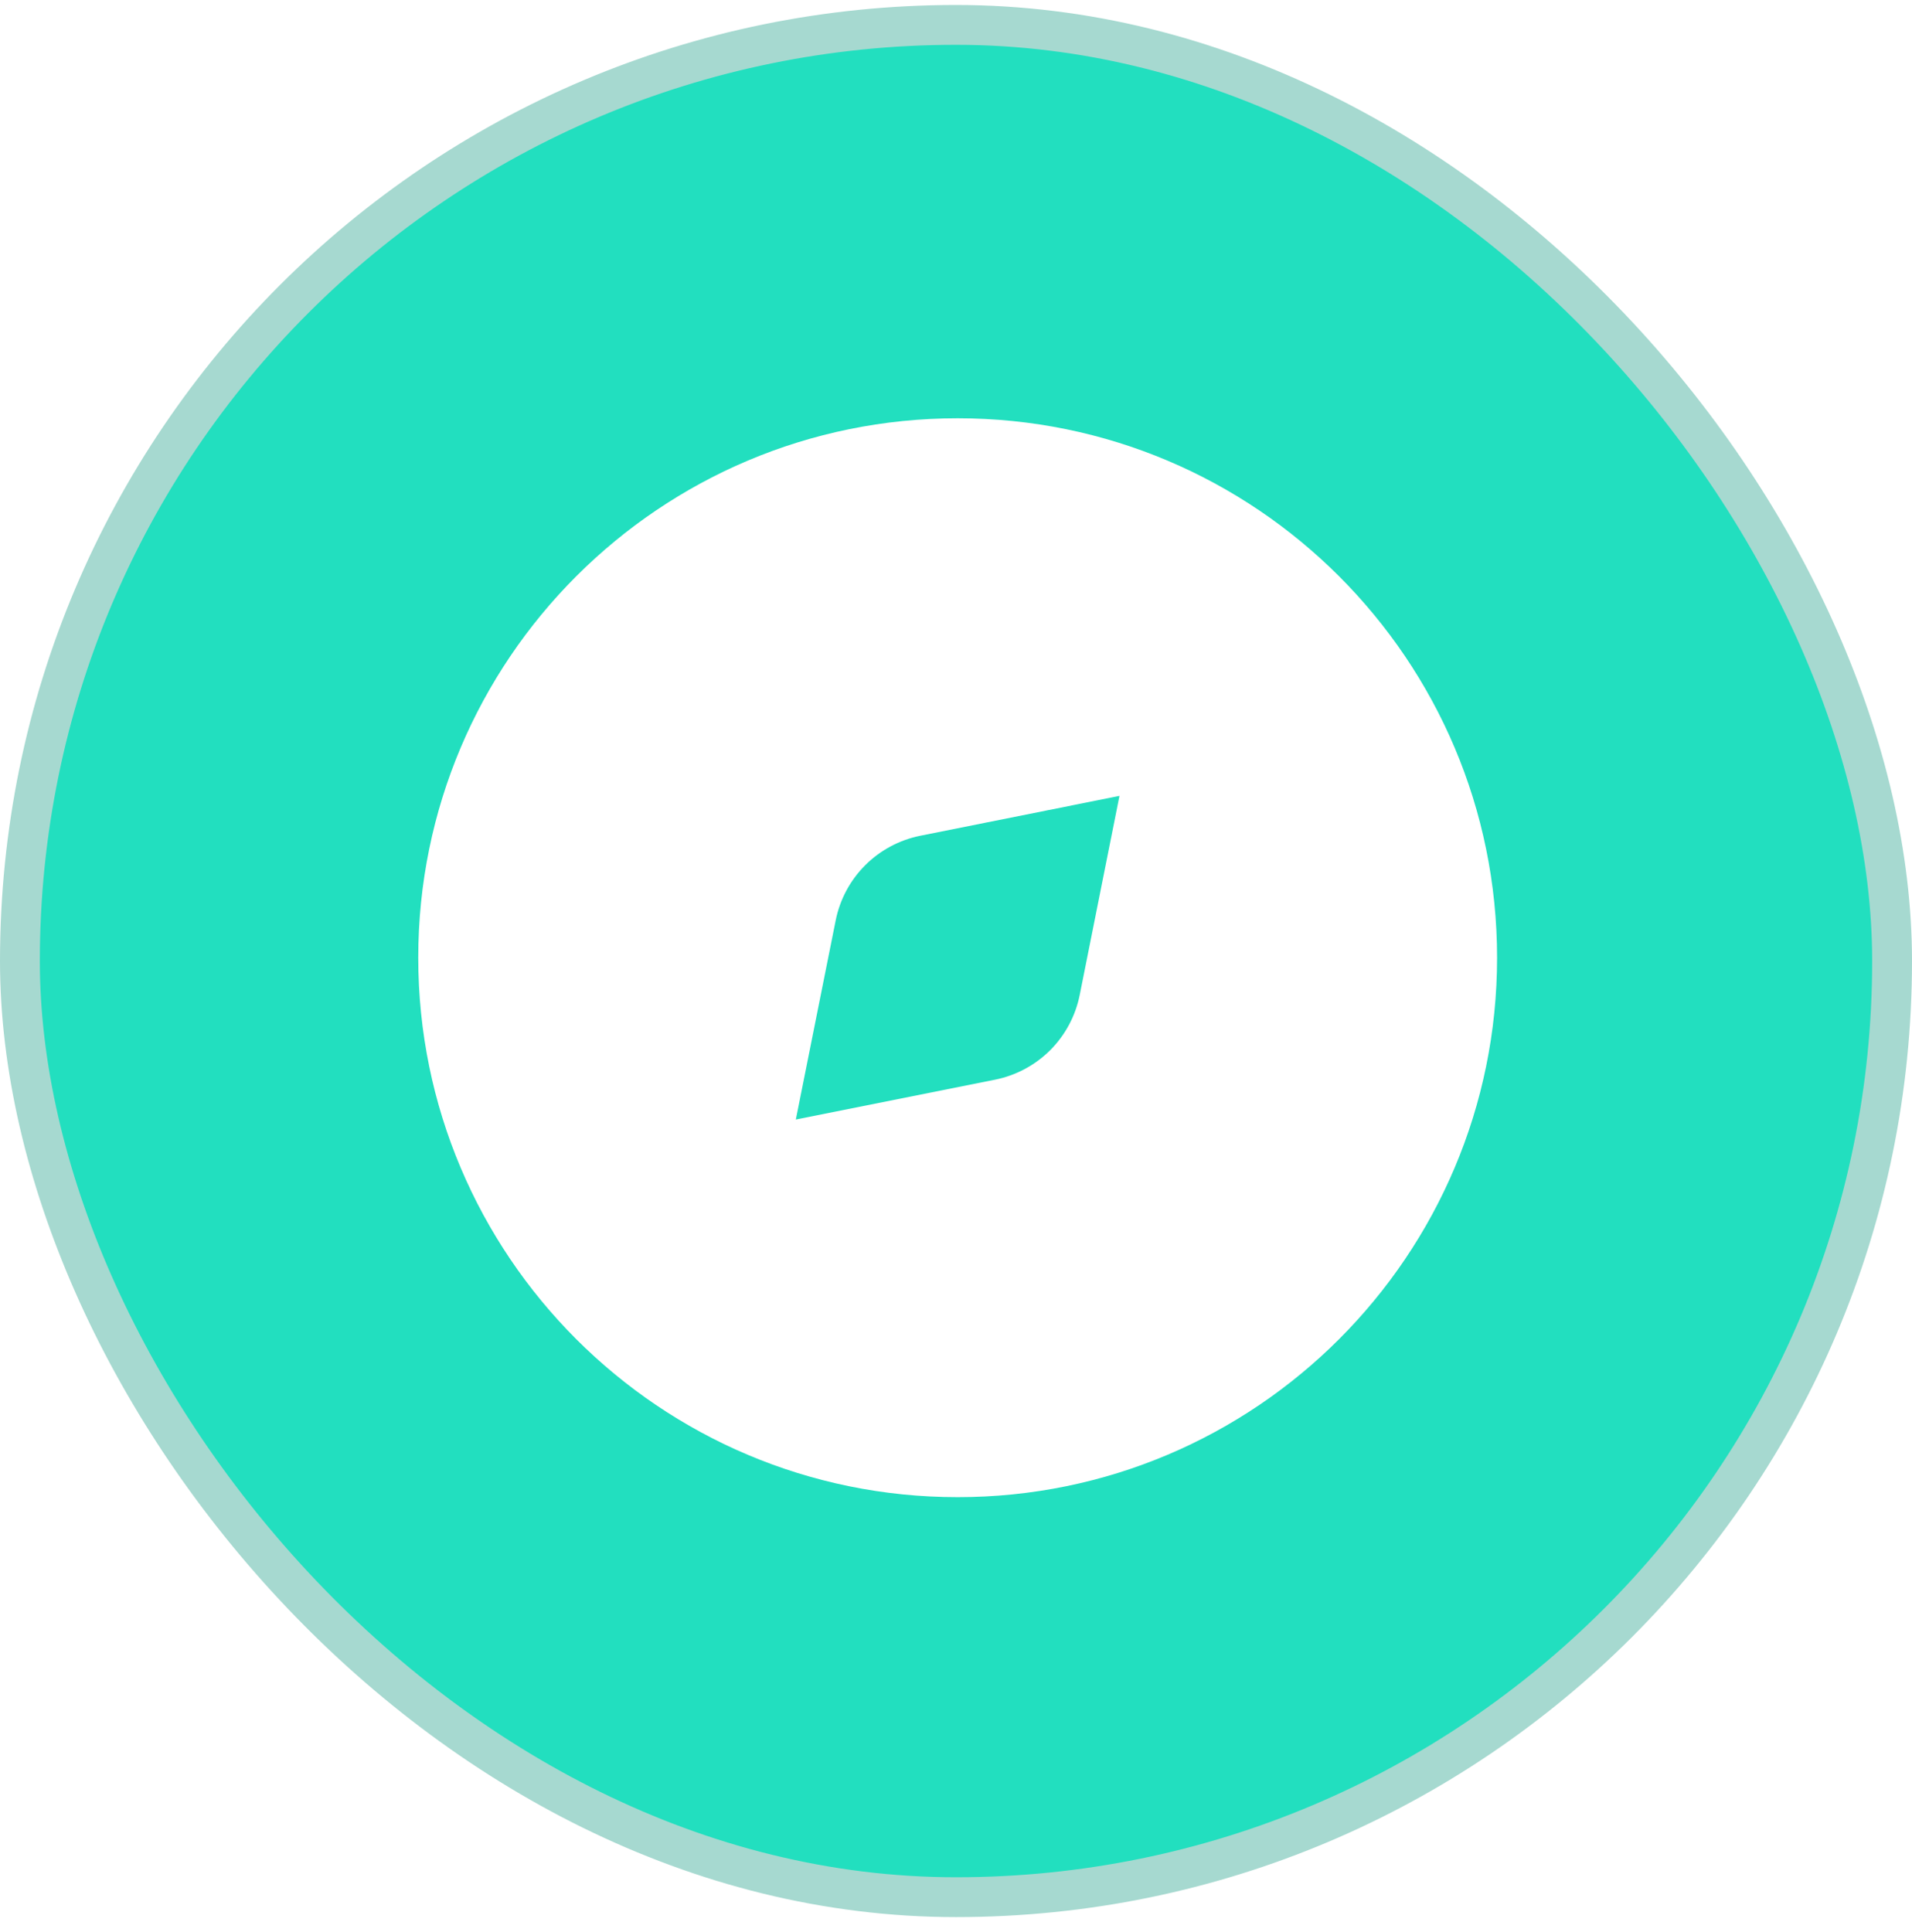 <svg width="96" height="97" viewBox="0 0 96 97" fill="none" xmlns="http://www.w3.org/2000/svg">
<rect x="1" y="1.25" width="94" height="94" rx="47" fill="#22DFBF"/>
<rect x="1" y="1.25" width="94" height="94" rx="47" stroke="#A6D9D0" stroke-width="2"/>
<g clip-path="url(#clip0_96_15428)">
<g filter="url(#filter0_d_96_15428)">
<path fill-rule="evenodd" clip-rule="evenodd" d="M21 48.083C21 33.125 33.125 21 48.083 21C63.041 21 75.167 33.125 75.167 48.083C75.167 63.041 63.041 75.167 48.083 75.167C33.125 75.167 21 63.041 21 48.083ZM56.208 39.958L46.206 41.96C45.159 42.17 44.196 42.685 43.441 43.441C42.685 44.196 42.17 45.159 41.96 46.206L39.958 56.208L49.96 54.207C51.008 53.997 51.971 53.482 52.728 52.727C53.484 51.971 53.999 51.008 54.21 49.96L56.208 39.958Z" fill="white"/>
</g>
</g>
<defs>
<filter id="filter0_d_96_15428" x="10.3" y="10.3" width="75.567" height="75.567" filterUnits="userSpaceOnUse" color-interpolation-filters="sRGB">
<feFlood flood-opacity="0" result="BackgroundImageFix"/>
<feColorMatrix in="SourceAlpha" type="matrix" values="0 0 0 0 0 0 0 0 0 0 0 0 0 0 0 0 0 0 127 0" result="hardAlpha"/>
<feOffset/>
<feGaussianBlur stdDeviation="5.35"/>
<feComposite in2="hardAlpha" operator="out"/>
<feColorMatrix type="matrix" values="0 0 0 0 1 0 0 0 0 1 0 0 0 0 1 0 0 0 0.7 0"/>
<feBlend mode="normal" in2="BackgroundImageFix" result="effect1_dropShadow_96_15428"/>
<feBlend mode="normal" in="SourceGraphic" in2="effect1_dropShadow_96_15428" result="shape"/>
</filter>
<clipPath id="clip0_96_15428">
<rect width="65" height="65" fill="white" transform="translate(16 15.276)"/>
</clipPath>
</defs>
</svg>

